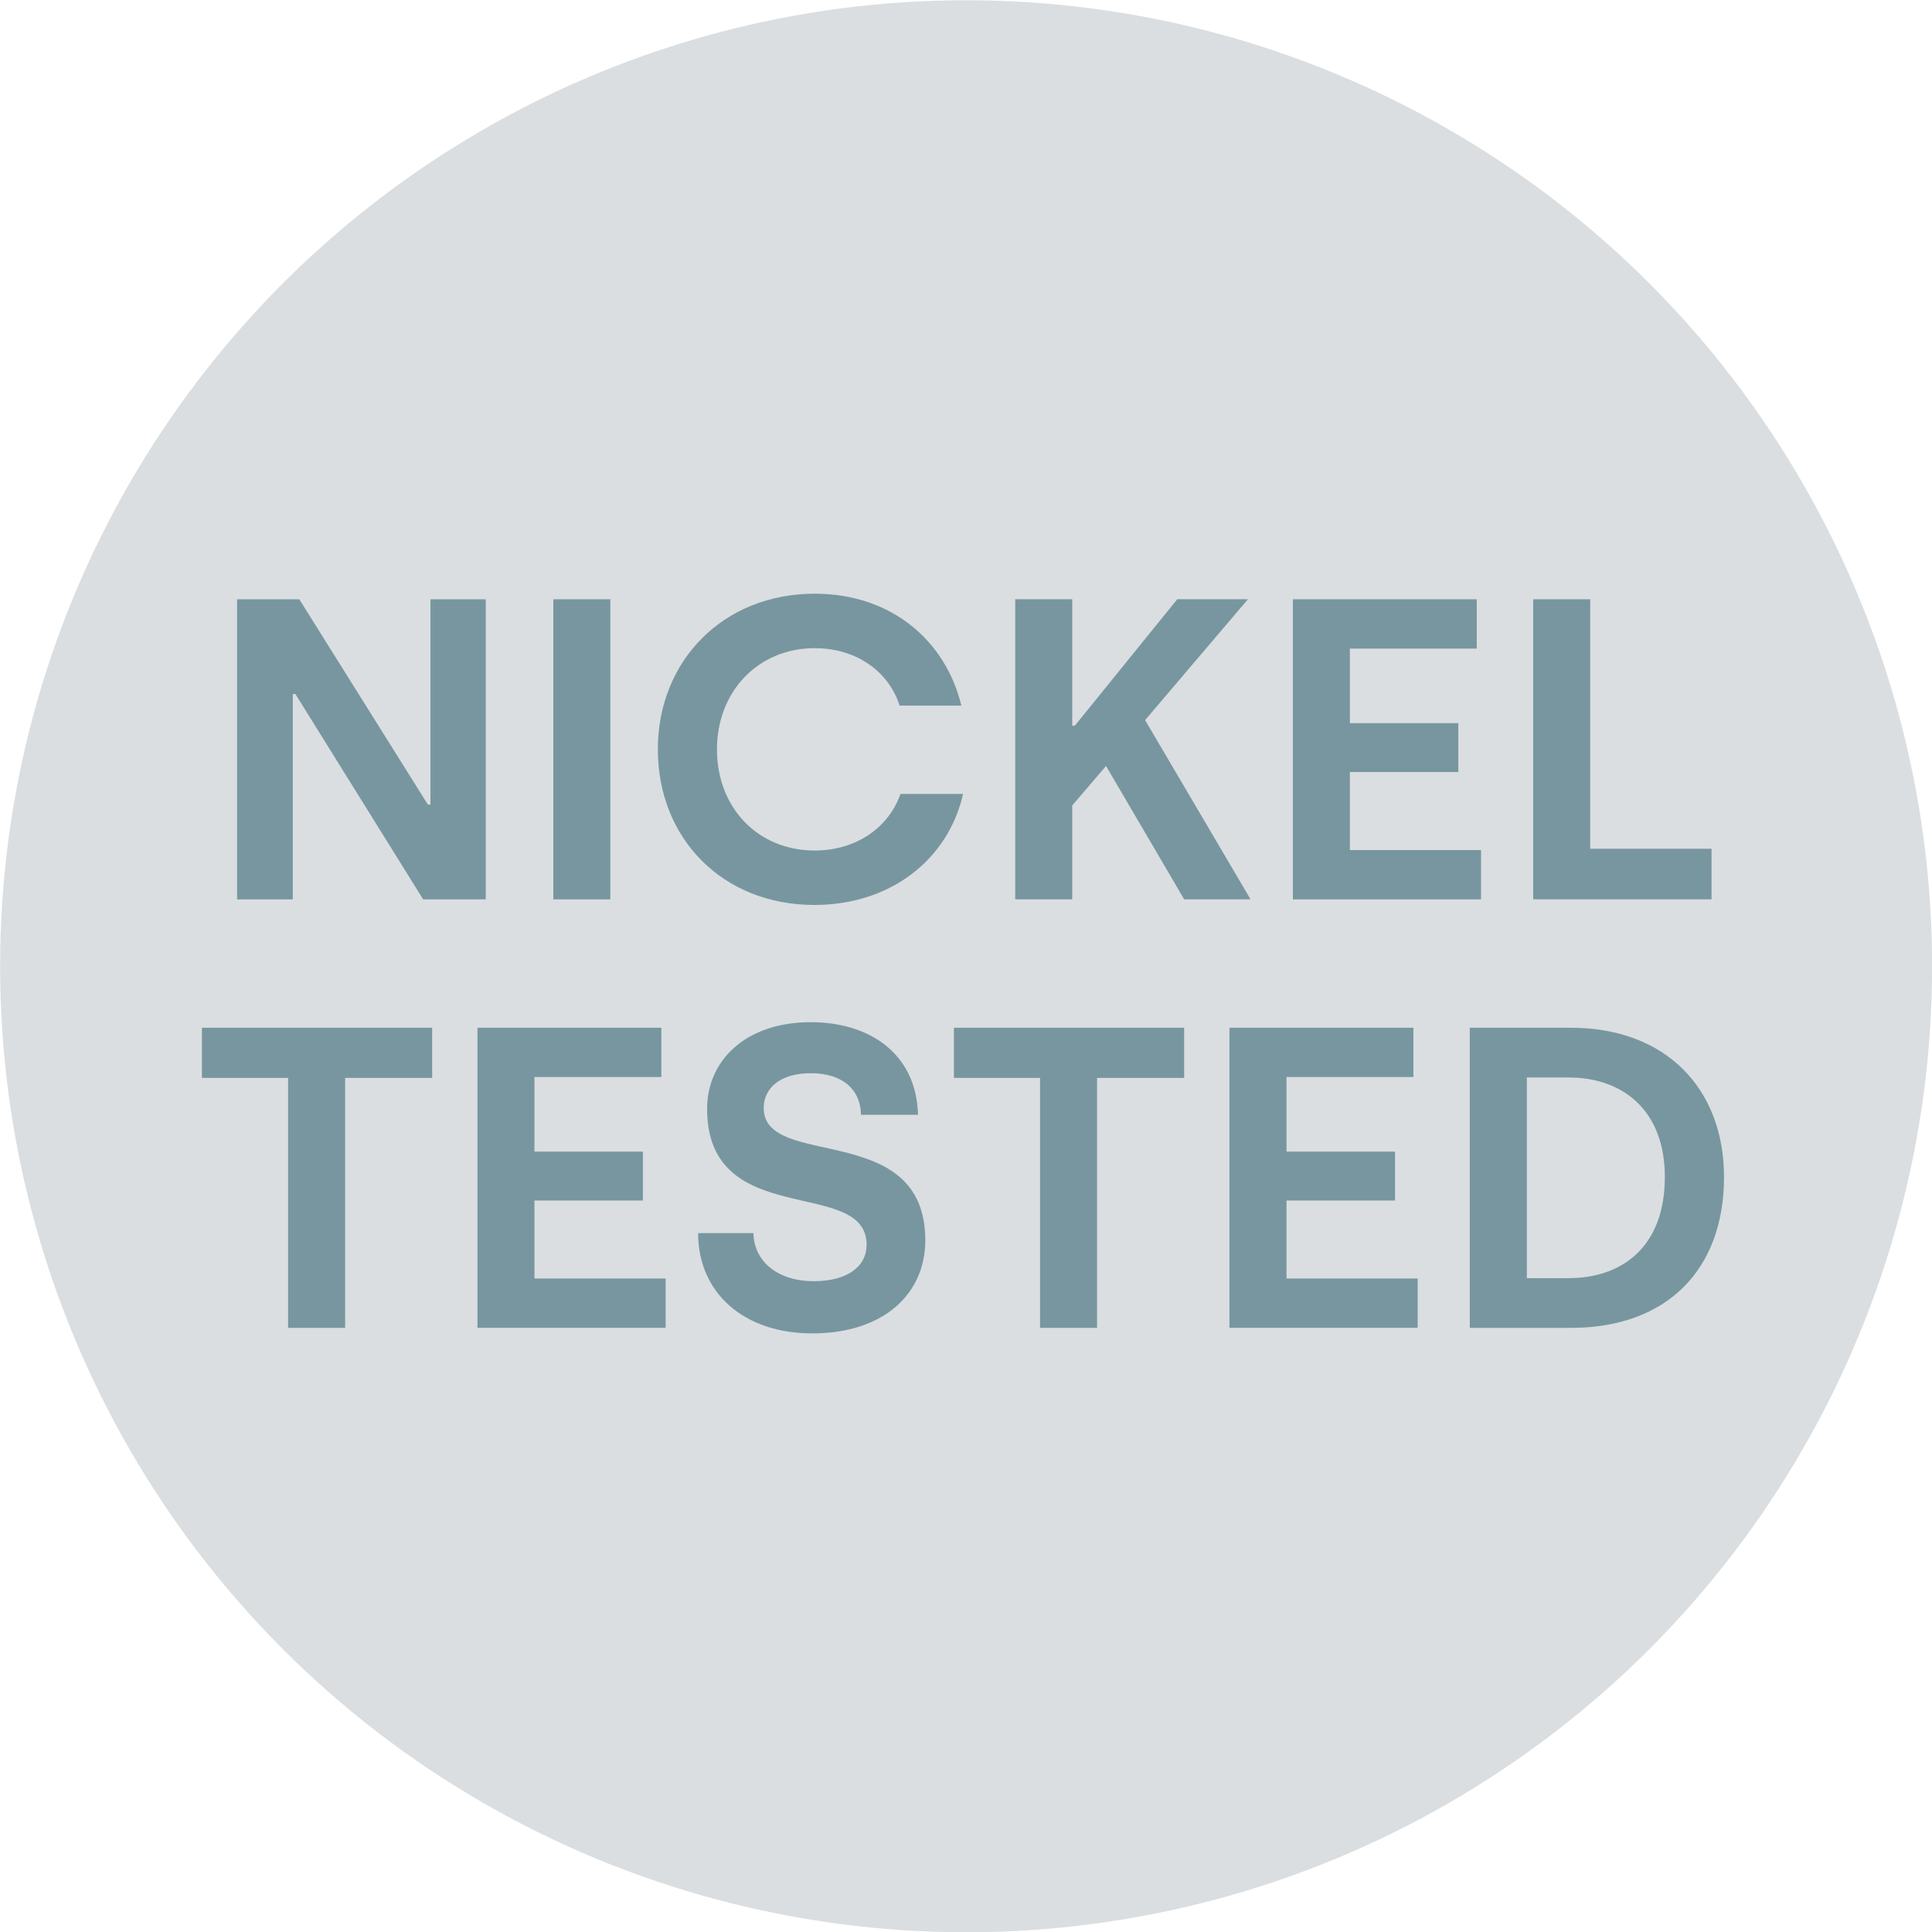 <svg xmlns="http://www.w3.org/2000/svg" id="nikel_3" data-name="nikel 3" viewBox="3.62 9.15 37.41 37.41"><defs><style>
      .cls-1 {
        fill: #dadee0;
      }

      .cls-2 {
        fill: #7896a0;
      }
    </style></defs><circle class="cls-1" cx="22.327" cy="27.86" r="18.705"></circle><g><path class="cls-2" d="M8.211,20.754h1.204l2.49,3.976h.05v-3.976h1.071v5.811h-1.212l-2.474-3.976h-.05v3.976h-1.079v-5.811Z"></path><path class="cls-2" d="M14.334,20.754h1.104v5.811h-1.104v-5.811Z"></path><path class="cls-2" d="M16.358,23.659c0-1.71,1.262-3.013,3.038-3.013,1.494,0,2.54,.921,2.839,2.167h-1.195c-.216-.672-.847-1.112-1.644-1.112-1.096,0-1.893,.838-1.893,1.959,0,1.137,.797,1.959,1.893,1.959,.789,0,1.428-.432,1.66-1.096h1.212c-.282,1.253-1.386,2.15-2.88,2.15-1.776,0-3.03-1.287-3.03-3.013Z"></path><path class="cls-2" d="M26.549,26.564l-1.512-2.582-.655,.764v1.818h-1.104v-5.811h1.104v2.449h.05l1.984-2.449h1.369l-1.992,2.341,2.042,3.47h-1.286Z"></path><path class="cls-2" d="M28.654,20.754h3.561v.955h-2.457v1.444h2.1v.946h-2.1v1.511h2.54v.955h-3.644v-5.811Z"></path><path class="cls-2" d="M33.308,20.754h1.104v4.831h2.349v.979h-3.453v-5.811Z"></path><path class="cls-2" d="M9.198,30.022h-1.668v-.971h4.458v.971h-1.685v4.84h-1.104v-4.84Z"></path><path class="cls-2" d="M12.865,29.051h3.561v.954h-2.457v1.444h2.1v.947h-2.1v1.51h2.54v.955h-3.644v-5.811Z"></path><path class="cls-2" d="M17.138,33.028h1.071c.008,.522,.44,.93,1.17,.93,.623,0,1.021-.266,1.021-.706,0-1.328-3.088-.257-3.088-2.632,0-.921,.73-1.677,2.009-1.677,1.104,0,2.042,.581,2.075,1.793h-1.104c-.008-.481-.349-.805-.971-.805-.614,0-.913,.307-.913,.672,0,1.212,3.129,.216,3.129,2.565,0,1.029-.797,1.801-2.191,1.801-1.328,0-2.208-.788-2.208-1.941Z"></path><path class="cls-2" d="M23.759,30.022h-1.668v-.971h4.458v.971h-1.686v4.84h-1.104v-4.84Z"></path><path class="cls-2" d="M27.426,29.051h3.562v.954h-2.457v1.444h2.101v.947h-2.101v1.51h2.54v.955h-3.645v-5.811Z"></path><path class="cls-2" d="M32.08,29.051h1.959c1.852,0,2.964,1.195,2.964,2.889,0,1.801-1.112,2.922-2.964,2.922h-1.959v-5.811Zm1.918,4.848c1.021,0,1.859-.598,1.859-1.959,0-1.304-.83-1.926-1.859-1.926h-.813v3.885h.813Z"></path></g></svg>